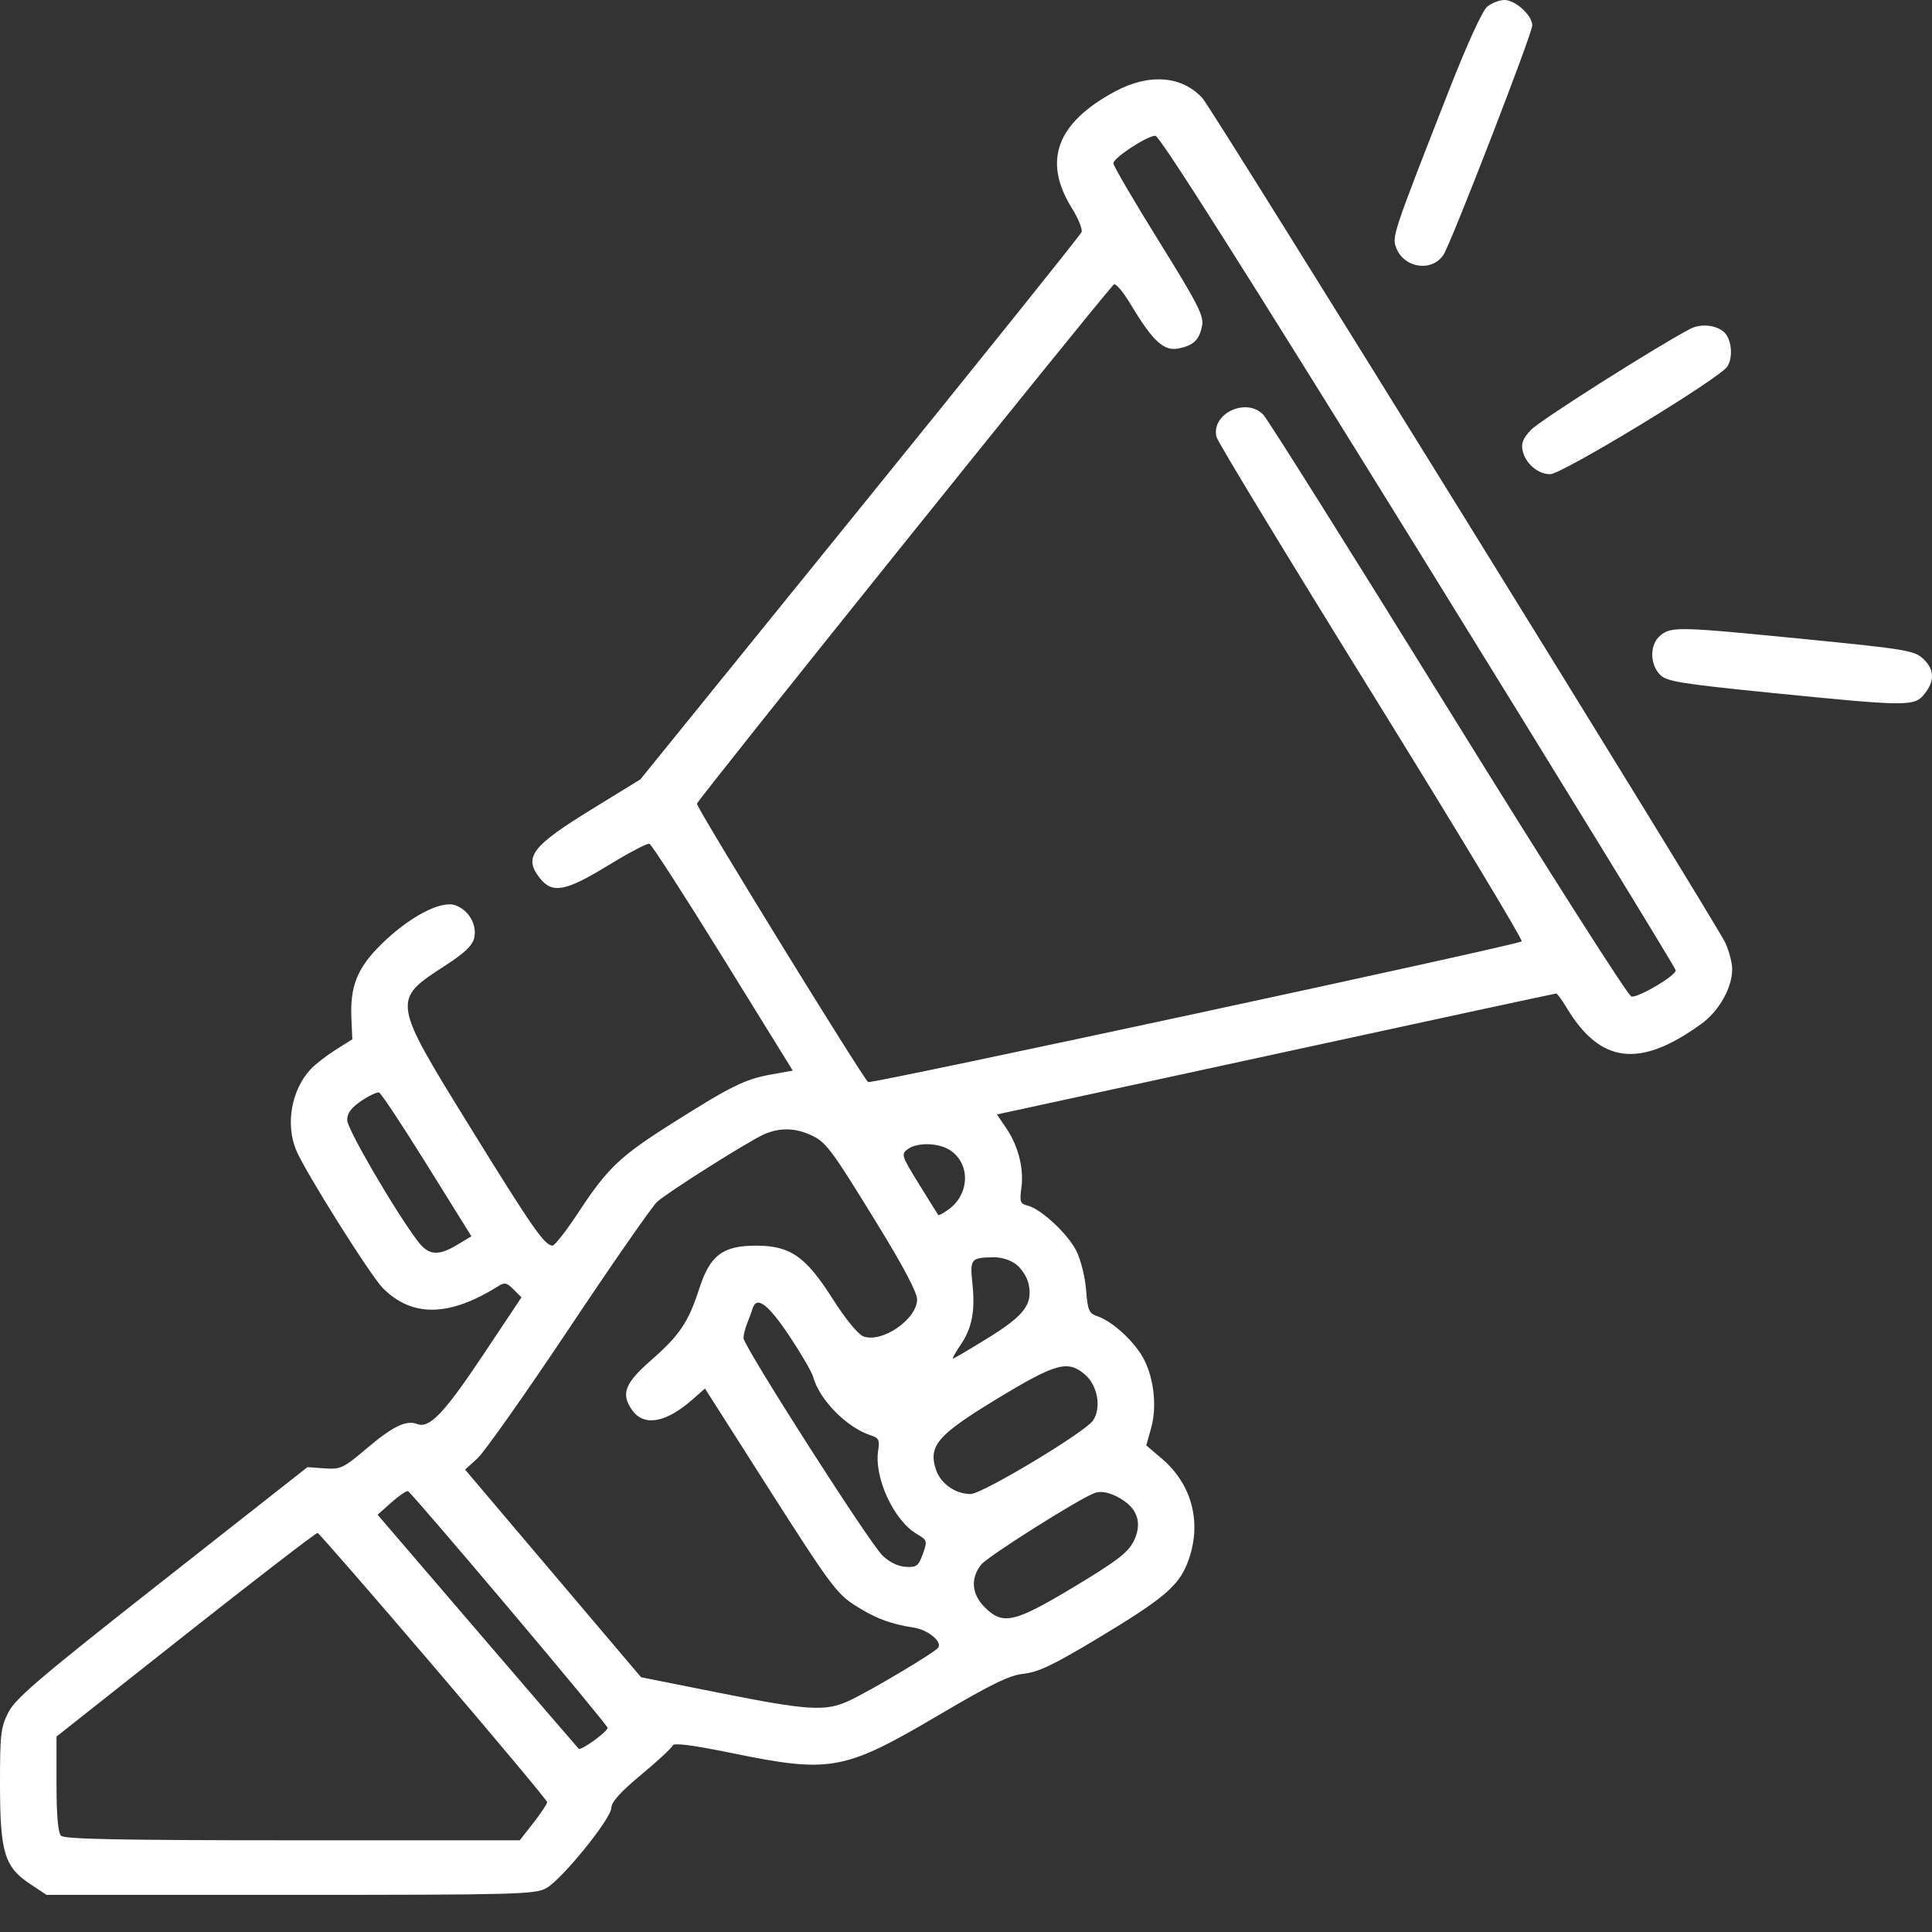 <svg xmlns="http://www.w3.org/2000/svg" width="36" height="36" viewBox="0 0 36 36" fill="none"><rect x="0" y="0" width="36" height="36" fill="#333333" stroke="none"/><path fill-rule="evenodd" clip-rule="evenodd" d="M27.714 0.123C27.622 0.198 27.344 0.806 27 1.683C25.939 4.391 25.932 4.414 26.022 4.632C26.176 5.002 26.687 5.069 26.898 4.746C27.043 4.523 28.552 0.625 28.552 0.473C28.552 0.289 28.238 0 28.036 0C27.942 0 27.797 0.055 27.714 0.123ZM20.781 1.702C19.687 2.289 19.424 2.998 19.974 3.88C20.093 4.072 20.174 4.272 20.153 4.325C20.133 4.378 18.275 6.694 16.024 9.472L11.933 14.522L11.059 15.059C9.902 15.769 9.749 15.969 10.061 16.365C10.292 16.658 10.541 16.61 11.335 16.124C11.718 15.889 12.062 15.709 12.101 15.722C12.14 15.735 12.757 16.691 13.472 17.847L14.772 19.949L14.362 20.023C13.88 20.11 13.621 20.238 12.526 20.93C11.553 21.545 11.319 21.767 10.781 22.587C10.556 22.929 10.338 23.209 10.296 23.21C10.151 23.212 9.921 22.882 8.762 21.006C7.298 18.637 7.298 18.637 8.298 17.991C8.643 17.769 8.8 17.621 8.834 17.486C8.896 17.237 8.738 16.957 8.483 16.868C8.213 16.773 7.617 17.089 7.099 17.601C6.655 18.041 6.52 18.379 6.548 18.981L6.565 19.366L6.253 19.562C6.082 19.67 5.872 19.833 5.787 19.925C5.429 20.311 5.317 20.95 5.52 21.435C5.689 21.839 6.905 23.773 7.135 24.003C7.676 24.546 8.365 24.538 9.264 23.978C9.404 23.89 9.437 23.895 9.569 24.027L9.717 24.174L8.99 25.265C8.278 26.332 8.002 26.621 7.776 26.535C7.571 26.456 7.324 26.574 6.843 26.981C6.397 27.359 6.348 27.382 6.048 27.361L5.729 27.338L3.022 29.467C0.744 31.258 0.29 31.644 0.157 31.906C0.013 32.188 -0.001 32.315 8.50242e-05 33.271C0.002 34.523 0.085 34.791 0.568 35.11L0.867 35.308H5.409C9.616 35.308 9.967 35.299 10.177 35.184C10.468 35.025 11.392 33.885 11.392 33.684C11.392 33.579 11.566 33.386 11.949 33.068C12.256 32.813 12.519 32.569 12.533 32.526C12.552 32.471 12.892 32.514 13.646 32.668C15.479 33.043 15.73 32.996 17.497 31.955C18.485 31.373 18.811 31.215 19.079 31.187C19.345 31.159 19.638 31.019 20.451 30.53C21.676 29.794 21.961 29.554 22.13 29.115C22.404 28.401 22.223 27.67 21.653 27.183L21.359 26.933L21.449 26.613C21.559 26.22 21.506 25.7 21.317 25.331C21.156 25.016 20.742 24.63 20.463 24.532C20.289 24.472 20.269 24.428 20.237 24.029C20.218 23.789 20.136 23.463 20.054 23.304C19.892 22.986 19.397 22.527 19.15 22.465C19.009 22.43 18.997 22.394 19.032 22.134C19.082 21.776 18.973 21.348 18.747 21.017L18.576 20.766L18.905 20.695C19.086 20.656 21.422 20.149 24.097 19.569C26.771 18.988 28.976 18.513 28.996 18.513C29.017 18.513 29.104 18.631 29.191 18.776C29.819 19.823 30.556 19.911 31.705 19.076C32.034 18.837 32.277 18.404 32.277 18.057C32.277 17.941 32.219 17.721 32.148 17.566C31.973 17.188 22.599 2.043 22.408 1.832C22.03 1.412 21.415 1.363 20.781 1.702ZM26.434 10.268C29.069 14.527 31.225 18.042 31.225 18.081C31.225 18.182 30.527 18.594 30.398 18.569C30.337 18.558 28.805 16.151 26.992 13.221C25.179 10.291 23.626 7.82 23.542 7.73C23.224 7.393 22.557 7.711 22.669 8.146C22.692 8.236 23.991 10.377 25.557 12.903C27.122 15.429 28.381 17.516 28.355 17.541C28.281 17.609 16.24 20.201 16.177 20.163C16.088 20.107 12.986 15.067 12.986 14.976C12.986 14.917 20.276 5.837 20.753 5.301C20.784 5.267 20.93 5.438 21.076 5.683C21.484 6.362 21.688 6.548 21.961 6.493C22.242 6.437 22.349 6.332 22.4 6.065C22.434 5.886 22.316 5.654 21.593 4.492C21.127 3.742 20.746 3.09 20.746 3.043C20.746 2.942 21.363 2.536 21.528 2.529C21.606 2.526 23.176 5.004 26.434 10.268ZM31.49 6.13C30.83 6.479 28.695 7.834 28.529 8.009C28.375 8.172 28.34 8.261 28.374 8.405C28.43 8.642 28.66 8.836 28.885 8.836C29.107 8.836 32.038 7.055 32.185 6.831C32.301 6.654 32.265 6.304 32.117 6.181C31.959 6.05 31.683 6.028 31.49 6.13ZM30.941 11.839C30.738 12.003 30.736 12.376 30.936 12.576C31.06 12.699 31.322 12.741 33.033 12.913C35.557 13.166 35.674 13.166 35.862 12.928C36.055 12.684 36.046 12.472 35.834 12.274C35.672 12.123 35.513 12.096 33.671 11.913C31.278 11.676 31.148 11.672 30.941 11.839ZM7.958 21.709L8.784 23.036L8.523 23.193C8.162 23.411 7.985 23.394 7.781 23.123C7.356 22.559 6.469 21.037 6.469 20.872C6.469 20.742 6.543 20.642 6.732 20.514C6.876 20.416 7.026 20.346 7.064 20.358C7.102 20.371 7.504 20.979 7.958 21.709ZM15.069 21.133C15.385 21.266 15.456 21.359 16.321 22.765C16.822 23.579 17.089 24.082 17.089 24.211C17.089 24.582 16.434 25.032 16.086 24.901C15.988 24.863 15.754 24.577 15.514 24.2C15.012 23.41 14.725 23.211 14.086 23.211C13.47 23.211 13.231 23.39 13.033 24.002C12.828 24.638 12.666 24.879 12.13 25.348C11.642 25.775 11.566 25.973 11.777 26.273C11.996 26.585 12.402 26.516 12.896 26.084L13.136 25.873L14.346 27.772C15.439 29.487 15.591 29.694 15.918 29.905C16.293 30.148 16.591 30.262 17.026 30.328C17.288 30.368 17.556 30.585 17.484 30.7C17.431 30.786 16.184 31.527 15.804 31.699C15.376 31.892 15.049 31.872 13.409 31.545L11.945 31.253L10.305 29.318L8.666 27.384L8.898 27.173C9.025 27.058 9.793 25.969 10.604 24.754C11.414 23.539 12.153 22.477 12.245 22.394C12.451 22.209 13.951 21.262 14.24 21.135C14.515 21.015 14.788 21.014 15.069 21.133ZM17.742 21.459C18.086 21.729 18.055 22.259 17.678 22.534C17.581 22.606 17.493 22.653 17.483 22.64C17.472 22.626 17.311 22.366 17.123 22.063C16.798 21.536 16.788 21.506 16.913 21.414C17.108 21.272 17.533 21.295 17.742 21.459ZM18.938 23.563C19.037 23.64 19.139 23.8 19.165 23.918C19.249 24.299 19.094 24.507 18.417 24.927C18.072 25.14 17.776 25.315 17.758 25.315C17.74 25.315 17.803 25.201 17.898 25.062C18.113 24.746 18.174 24.431 18.119 23.91C18.072 23.458 18.09 23.436 18.503 23.427C18.659 23.424 18.828 23.477 18.938 23.563ZM14.709 24.894C14.927 25.222 15.127 25.564 15.151 25.654C15.268 26.085 15.784 26.607 16.235 26.749C16.373 26.793 16.394 26.837 16.364 27.022C16.283 27.527 16.652 28.33 17.082 28.583C17.278 28.698 17.282 28.711 17.196 28.955C17.117 29.178 17.08 29.206 16.88 29.196C16.737 29.189 16.575 29.111 16.445 28.986C16.2 28.752 13.854 25.083 13.854 24.933C13.854 24.877 13.883 24.758 13.918 24.67C13.954 24.581 14.001 24.451 14.024 24.381C14.1 24.14 14.309 24.297 14.709 24.894ZM20.217 25.613C20.453 25.817 20.526 26.228 20.369 26.467C20.227 26.683 18.303 27.839 18.085 27.839C17.801 27.839 17.527 27.645 17.44 27.383C17.293 26.939 17.471 26.735 18.601 26.051C19.678 25.399 19.9 25.339 20.217 25.613ZM9.489 29.977C10.497 31.171 11.322 32.169 11.322 32.195C11.322 32.266 10.825 32.627 10.783 32.585C10.763 32.565 9.911 31.576 8.891 30.387L7.036 28.225L7.293 27.996C7.435 27.87 7.574 27.775 7.603 27.785C7.632 27.796 8.481 28.782 9.489 29.977ZM20.953 27.972C21.216 28.158 21.275 28.422 21.121 28.725C21.017 28.931 20.804 29.093 20.016 29.567C18.897 30.24 18.689 30.287 18.349 29.949C18.105 29.705 18.08 29.412 18.282 29.155C18.403 29.002 20.104 27.928 20.394 27.821C20.536 27.768 20.744 27.825 20.953 27.972ZM8.081 31.051C9.244 32.412 10.196 33.551 10.196 33.581C10.196 33.612 10.081 33.784 9.941 33.964L9.685 34.291H5.454C2.256 34.291 1.202 34.27 1.138 34.207C1.081 34.15 1.053 33.833 1.053 33.24V32.358L3.462 30.454C4.787 29.408 5.892 28.557 5.918 28.564C5.944 28.57 6.918 29.689 8.081 31.051Z" fill="white"></path></svg>